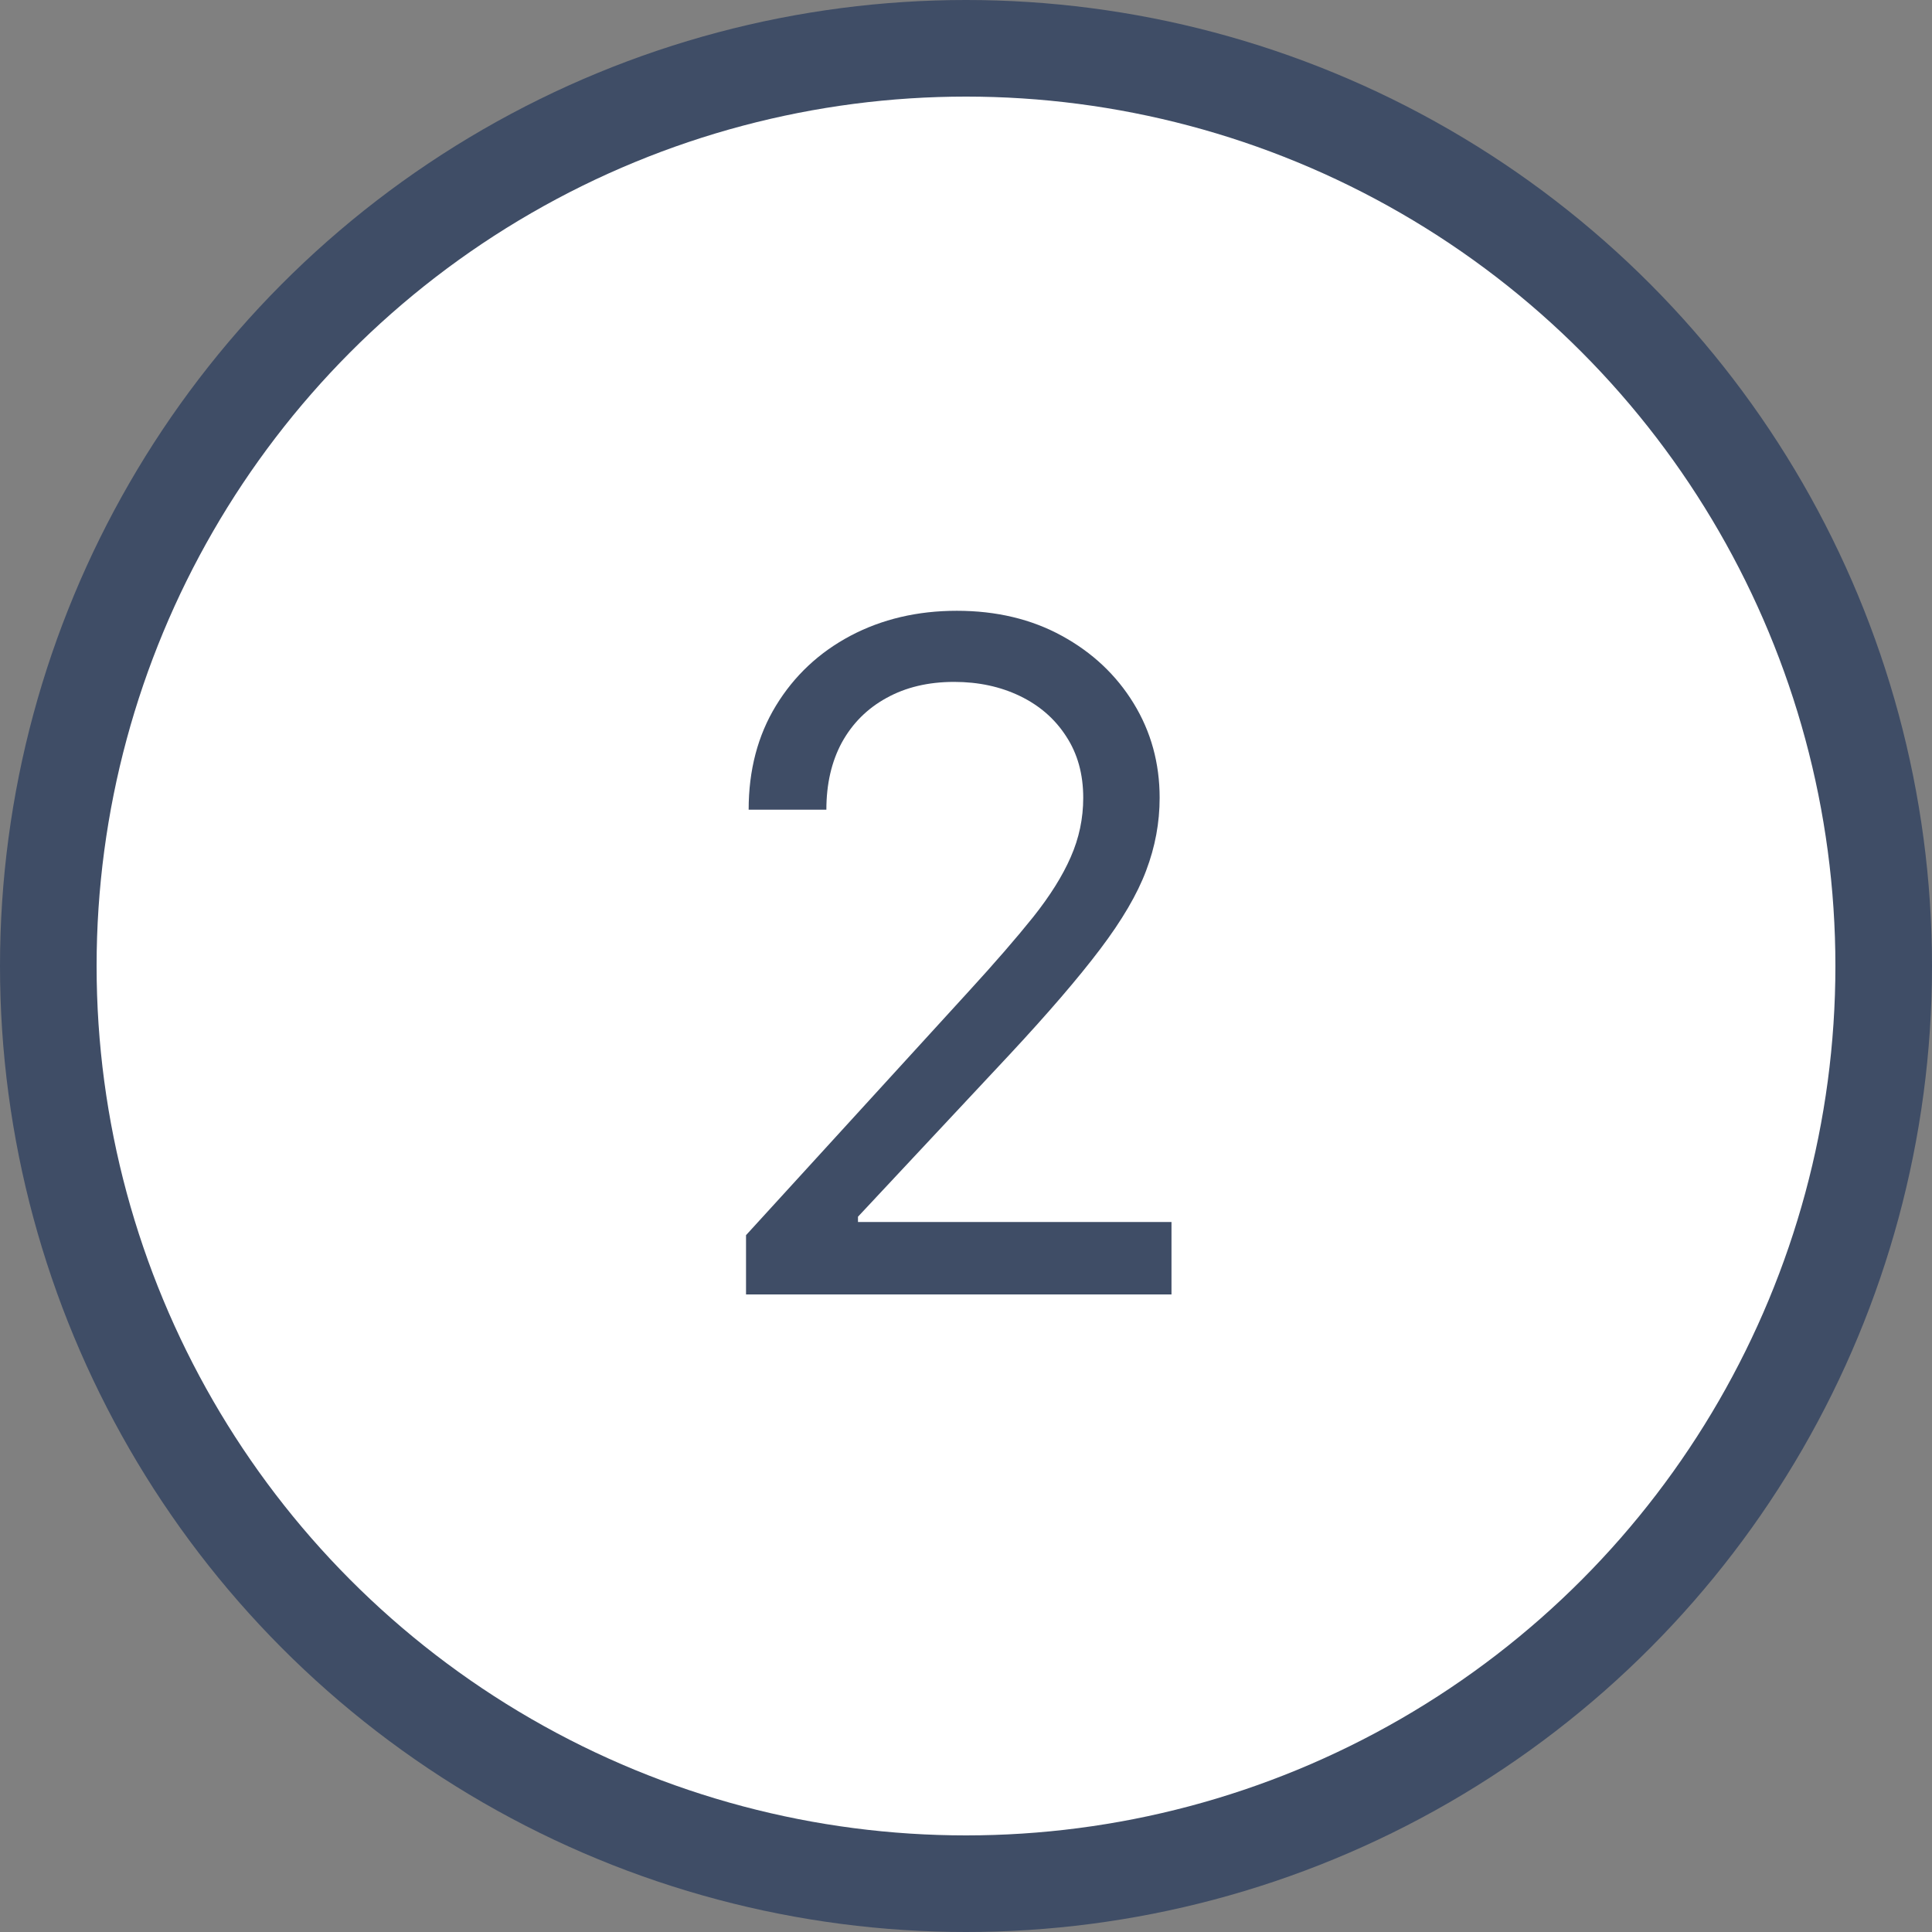 <svg width="100" height="100" viewBox="0 0 100 100" fill="none" xmlns="http://www.w3.org/2000/svg">
<rect x="0" y="0" width="100" height="100" fill="#808080" stroke="none"/>
<circle cx="50" cy="50" r="50" fill="#3F4D66"/>
<circle cx="50" cy="50" r="45" fill="white"/>
<path d="M38.614 67V63.932L50.136 51.318C51.489 49.841 52.602 48.557 53.477 47.466C54.352 46.364 55 45.33 55.42 44.364C55.852 43.386 56.068 42.364 56.068 41.295C56.068 40.068 55.773 39.006 55.182 38.108C54.602 37.21 53.807 36.517 52.795 36.028C51.784 35.54 50.648 35.295 49.386 35.295C48.045 35.295 46.875 35.574 45.875 36.131C44.886 36.676 44.119 37.443 43.574 38.432C43.04 39.42 42.773 40.58 42.773 41.909H38.75C38.75 39.864 39.222 38.068 40.165 36.523C41.108 34.977 42.392 33.773 44.017 32.909C45.653 32.045 47.489 31.614 49.523 31.614C51.568 31.614 53.381 32.045 54.96 32.909C56.54 33.773 57.778 34.938 58.676 36.403C59.574 37.869 60.023 39.5 60.023 41.295C60.023 42.58 59.79 43.835 59.324 45.062C58.869 46.278 58.074 47.636 56.938 49.136C55.812 50.625 54.25 52.443 52.25 54.591L44.409 62.977V63.25H60.636V67H38.614Z" fill="#3F4D66"/>
</svg>
